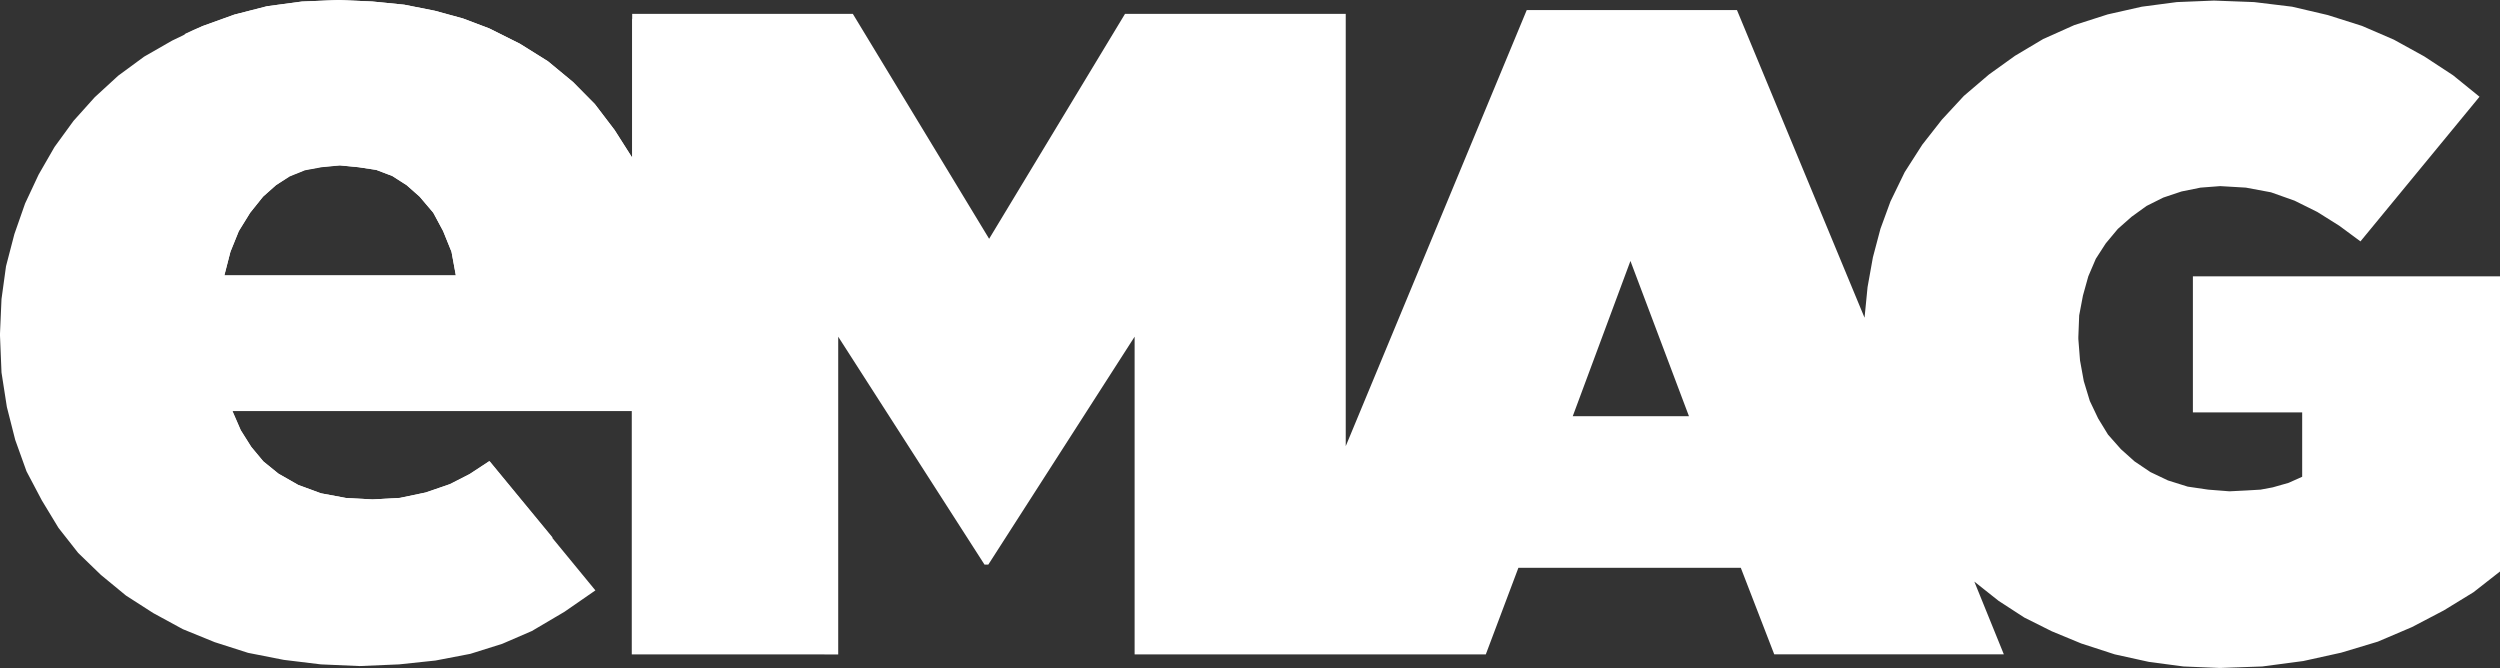 <svg xmlns="http://www.w3.org/2000/svg" viewBox="0 0 299 79.89"><rect x="0" y="0" width="299" height="79.89" fill="#333333" stroke="none"/><defs><style>.cls-1{fill:#fff;}</style></defs><g id="Layer_2" data-name="Layer 2"><g id="Layer_1-2" data-name="Layer 1"><path class="cls-1" d="M195,31.21l-6.9,18.57H202ZM40.65,19.78l-2.2.17-2,.37-1.82.73L33,22.15l-1.54,1.37-1.54,1.92-1.36,2.2-1,2.47-.73,2.83H54.52L54,30.11l-1-2.47-1.18-2.2-1.63-1.92-1.55-1.37-1.72-1.1L45,20.32,42.9,20ZM40.44,0l4.1.18,3.8.38L52,1.29l3.36.92,3.17,1.2,3.64,1.82,3.36,2.1,3,2.48,2.62,2.65,2.36,3.1,2.1,3.3V1.66H102l16.3,26.9,16.25-26.9h26.4v51.7L182.6,1.2h25.14L223,38l.36-3.66.64-3.57.9-3.4,1.2-3.28,1.7-3.5,2.1-3.28,2.35-3,2.63-2.84,3-2.56L241,6.67l3.36-2L248.09,3l4-1.28,4.08-.92,4.18-.55,4.44-.18,4.8.18,4.54.55,4.27,1,4.1,1.3,3.8,1.64,3.63,2L293.38,9l3.17,2.57-14.24,17.3L279.78,27l-2.63-1.65L274.43,24l-2.82-1-3-.56-3.07-.18-2.36.18-2.27.46-2.18.73-2,1-1.8,1.3-1.64,1.45-1.45,1.74-1.18,1.83-.9,2.1-.64,2.3-.45,2.37-.1,2.57v.26l.2,2.56.45,2.47.72,2.37,1,2.1,1.18,1.93,1.54,1.74,1.63,1.46,1.9,1.28,2.1,1,2.36.74,2.45.36,2.54.2,2-.1,1.72-.1,1.45-.27,1.9-.54,1.63-.73v-7.7H262.27V33.05H299v35.3l-3.17,2.48L292.29,73,288.47,75l-4.08,1.74L280,78.06l-4.53,1-4.9.65-5.07.18-4.36-.18L257,79.16l-4.08-.9-4-1.3-3.53-1.46-3.28-1.64-3.08-2-2.9-2.3,3.53,8.7H212.2l-4-10.35H181.6l-3.9,10.36h-42v-38L118.2,67.53h-.45l-17.5-27.26v38H75.56V49.13H27.76l1,2.3,1.26,2,1.45,1.74,1.8,1.46L35.64,58l2.72,1,3,.56,3.17.17,3.27-.18,3.1-.65,2.9-1,2.35-1.2,2.36-1.55,12.7,15.46-3.7,2.56-3.9,2.3L60.07,77l-3.82,1.2-4.17.8-4.35.46-4.72.2-4.63-.2-4.44-.54-4.27-.84-4-1.28-3.8-1.55-3.53-1.92-3.27-2.1-3-2.47L9.35,66.13,7,63.14l-2-3.3L3.17,56.37,1.82,52.61l-1-3.94L.18,44.55,0,40.15v-.26l.18-4.12.54-3.93,1-3.84L3,24.34l1.62-3.46,1.9-3.3,2.27-3.12,2.54-2.83,2.8-2.57,3.1-2.28,3.35-1.92L24.2,3.12,28,1.75l3.9-1L36.1.19Z"/><path class="cls-1" d="M40.64,19.78,38.46,20l-2,.37-1.8.73L33,22.15l-1.54,1.37-1.54,1.92-1.36,2.2-1,2.47-.73,2.83H54.52L54,30.11l-1-2.47-1.18-2.2-1.63-1.92-1.55-1.37-1.72-1.1L45,20.32,42.9,20ZM40.46,0l4.08.18,3.8.38L52,1.28l3.36.92,3.17,1.2,3.64,1.82,3.36,2.1,3,2.48,2.62,2.65,2.36,3.1,2.1,3.3V2.21l3.07,3.1,2.63,3.5,2.27,3.74,1.8,4.12,1.38,4.2.8,4.5L87.84,30l-.26,4.66-.8,4.5L85.4,43.47l-1.8,4-2.28,3.76-2.63,3.57-3.08,3.1V49.16H27.81l1,2.3,1.26,2,1.45,1.74,1.8,1.46L35.69,58l2.72,1,3,.56,3.17.17,3.27-.18,3.1-.65,2.9-1,2.35-1.2,2.36-1.55,7.54,9.15-3.8,1.55-4,1.2-4.17.63L49.86,68l-4.44-.27L41.16,67l-4.1-1.2-3.9-1.63-3.62-2.1-3.35-2.4L23,56.83l-2.72-3.1-2.45-3.4-2.1-3.65-1.62-3.85-1.18-4.12-.72-4.3L11.94,30l.28-4.2.63-4.12,1.08-3.92L15.47,14l1.9-3.57,2.27-3.3,2.53-3.1,1-.46,1.1-.46,3.8-1.37,3.9-1L36.1.18Z"/></g></g></svg>